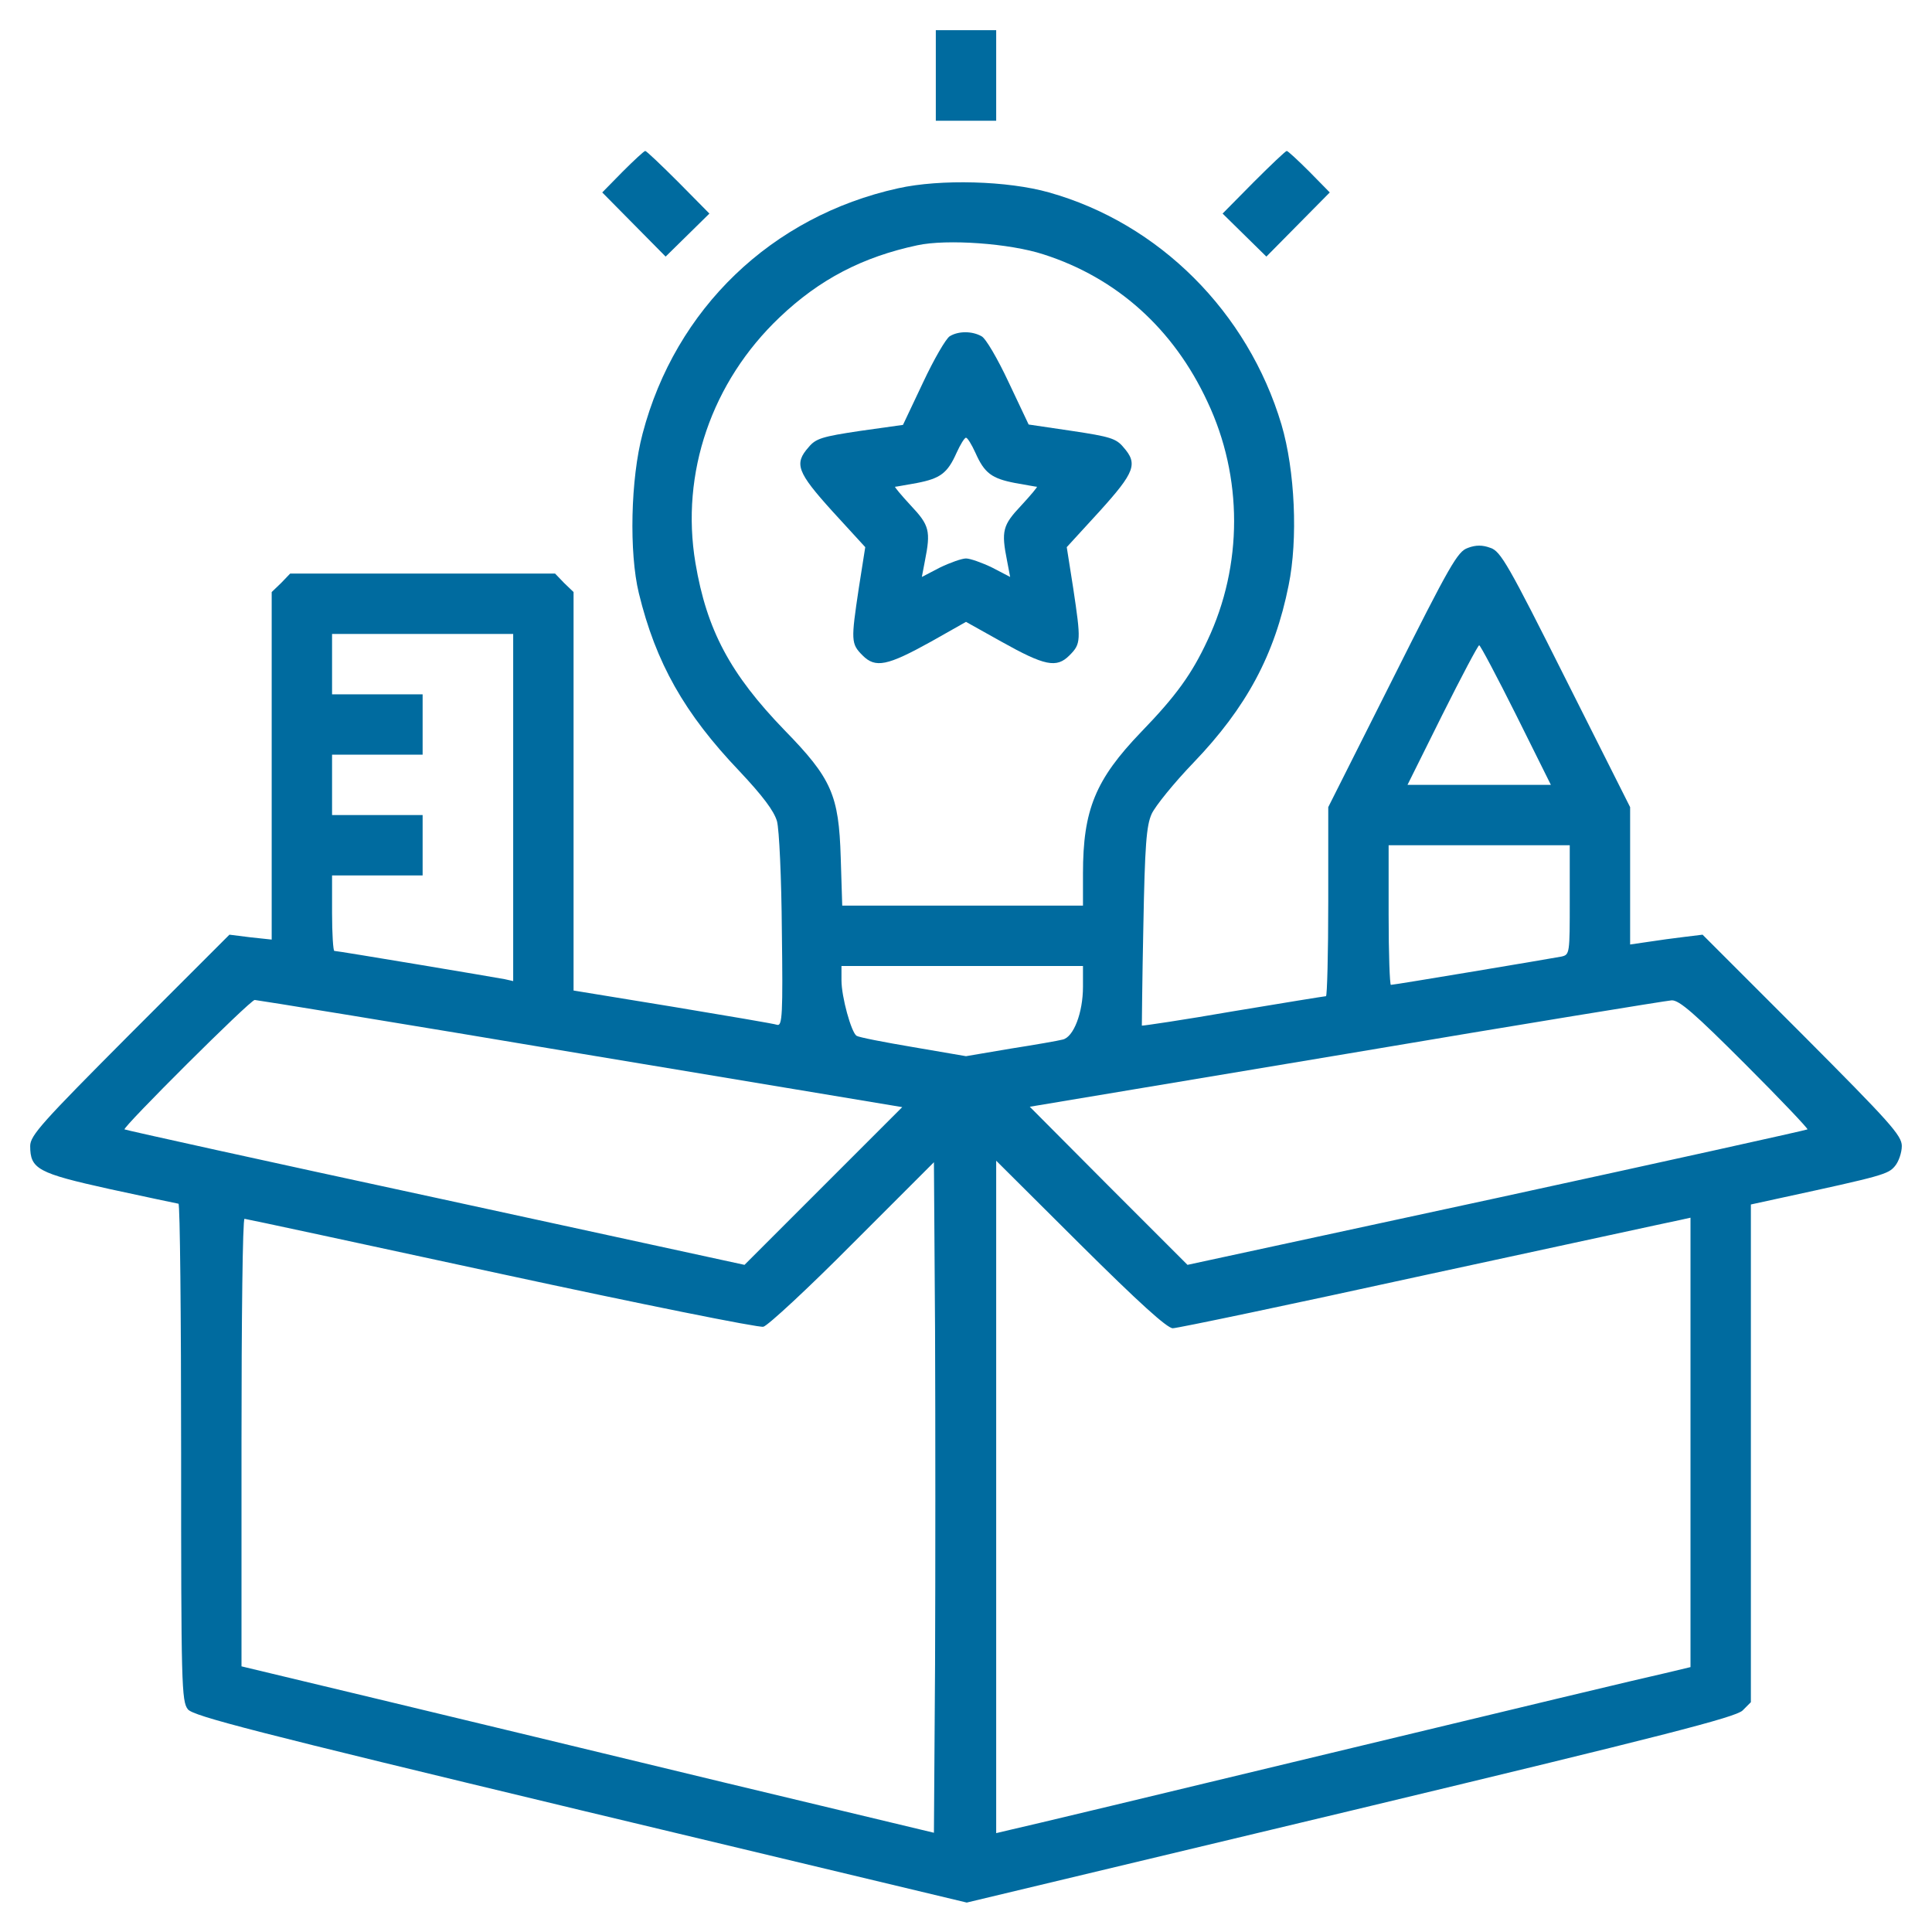 <?xml version="1.0" standalone="no"?>
<!DOCTYPE svg PUBLIC "-//W3C//DTD SVG 20010904//EN"
 "http://www.w3.org/TR/2001/REC-SVG-20010904/DTD/svg10.dtd">
<svg version="1.0" xmlns="http://www.w3.org/2000/svg"
 width="512pt" height="512pt" viewBox="0 0 512 512"
 preserveAspectRatio="xMidYMid meet">

<g transform="translate(0,512) scale(0.1,-0.1)"
fill="#006b9f" stroke="none">
<path d="M2480 4920 l0 -120 80 0 80 0 0 120 0 120 -80 0 -80 0 0 -120z"/>
<path d="M1650 4665 l-54 -55 84 -85 84 -85 58 57 58 57 -82 83 c-46 46 -85
83 -88 83 -3 0 -30 -25 -60 -55z"/>
<path d="M3322 4637 l-82 -83 58 -57 58 -57 84 85 84 85 -54 55 c-30 30 -57
55 -60 55 -3 0 -42 -37 -88 -83z"/>
<path d="M2380 4621 c-335 -74 -590 -319 -677 -650 -32 -120 -36 -316 -10
-423 45 -185 121 -319 266 -471 63 -67 92 -106 100 -133 6 -21 12 -153 13
-291 3 -221 1 -252 -12 -249 -8 3 -133 24 -277 48 l-263 43 0 528 0 528 -25
24 -24 25 -351 0 -351 0 -24 -25 -25 -24 0 -461 0 -460 -56 6 -56 7 -264 -264
c-232 -233 -264 -268 -264 -296 0 -61 20 -72 210 -114 96 -21 178 -38 183 -39
4 0 7 -297 7 -659 0 -614 1 -660 18 -681 15 -18 174 -59 1040 -267 l1024 -245
1016 243 c834 200 1021 248 1040 266 l22 22 0 660 0 659 78 17 c272 59 286 63
304 85 10 12 18 36 18 53 0 28 -32 63 -264 296 l-264 264 -49 -6 c-26 -3 -69
-9 -95 -13 l-48 -7 0 182 0 182 -170 338 c-153 305 -173 340 -200 349 -21 8
-39 8 -60 0 -27 -9 -47 -44 -200 -349 l-170 -338 0 -251 c0 -137 -3 -250 -6
-250 -3 0 -114 -18 -246 -40 -132 -23 -241 -39 -242 -38 0 2 1 120 4 263 4
215 8 267 22 298 9 20 59 82 111 136 140 146 215 285 252 470 25 122 17 304
-19 426 -89 298 -324 533 -616 615 -109 31 -288 36 -400 11z m385 -175 c194
-62 345 -197 435 -391 94 -199 94 -433 0 -632 -41 -88 -82 -146 -176 -243
-121 -126 -154 -206 -154 -375 l0 -85 -319 0 -319 0 -4 128 c-5 165 -24 209
-149 337 -144 149 -206 265 -236 443 -40 238 43 480 223 651 106 101 220 160
365 191 79 17 245 5 334 -24z m-1405 -1466 l0 -460 -22 5 c-26 5 -443 75 -452
75 -3 0 -6 45 -6 100 l0 100 120 0 120 0 0 80 0 80 -120 0 -120 0 0 80 0 80
120 0 120 0 0 80 0 80 -120 0 -120 0 0 80 0 80 240 0 240 0 0 -460z m2658 245
l92 -185 -190 0 -190 0 92 185 c51 102 95 185 98 185 3 0 47 -83 98 -185z
m142 -490 c0 -142 0 -145 -22 -150 -26 -5 -443 -75 -452 -75 -3 0 -6 83 -6
185 l0 185 240 0 240 0 0 -145z m-1290 -230 c0 -69 -25 -134 -54 -140 -11 -3
-74 -14 -138 -24 l-118 -20 -140 24 c-77 13 -144 26 -150 30 -14 9 -40 103
-40 147 l0 38 320 0 320 0 0 -55z m-1332 -177 l853 -142 -209 -209 -209 -209
-819 178 c-450 97 -821 179 -824 181 -6 5 333 343 345 343 5 0 394 -63 863
-142z m3087 -28 c93 -93 167 -171 165 -173 -3 -2 -373 -84 -824 -182 l-819
-177 -209 209 -209 210 838 140 c461 78 849 141 863 142 20 1 61 -35 195 -169z
m-2147 -1593 l-3 -444 -555 133 c-305 74 -718 173 -917 221 l-363 87 0 593 c0
326 3 593 8 593 4 0 310 -66 680 -146 370 -80 683 -143 695 -140 12 3 119 102
237 221 l215 215 3 -445 c1 -245 1 -645 0 -888z m630 893 c12 0 313 63 669
141 357 77 660 143 676 146 l27 6 0 -596 0 -595 -67 -16 c-38 -8 -435 -103
-883 -211 -448 -108 -832 -200 -852 -204 l-38 -9 0 891 0 891 223 -222 c154
-153 230 -222 245 -222z"/>
<path d="M2517 4229 c-10 -6 -42 -61 -71 -123 l-53 -112 -114 -16 c-100 -15
-117 -20 -136 -43 -39 -44 -31 -66 63 -170 l87 -95 -17 -108 c-21 -140 -21
-148 10 -179 34 -34 65 -28 182 37 l92 52 93 -52 c116 -65 147 -71 181 -37 31
31 31 39 10 179 l-17 108 87 95 c94 104 102 126 63 170 -19 23 -36 28 -136 43
l-115 17 -53 112 c-29 62 -61 117 -72 122 -25 14 -61 14 -84 0z m68 -309 c24
-54 43 -68 105 -80 29 -5 55 -10 58 -10 2 0 -16 -22 -42 -50 -49 -52 -53 -67
-37 -147 l8 -42 -48 25 c-27 13 -58 24 -69 24 -11 0 -42 -11 -69 -24 l-48 -25
8 42 c16 80 12 95 -37 147 -26 28 -44 50 -42 50 3 0 29 5 58 10 62 12 81 26
105 80 10 22 21 40 25 40 4 0 15 -18 25 -40z"/>
</g>
</svg>
